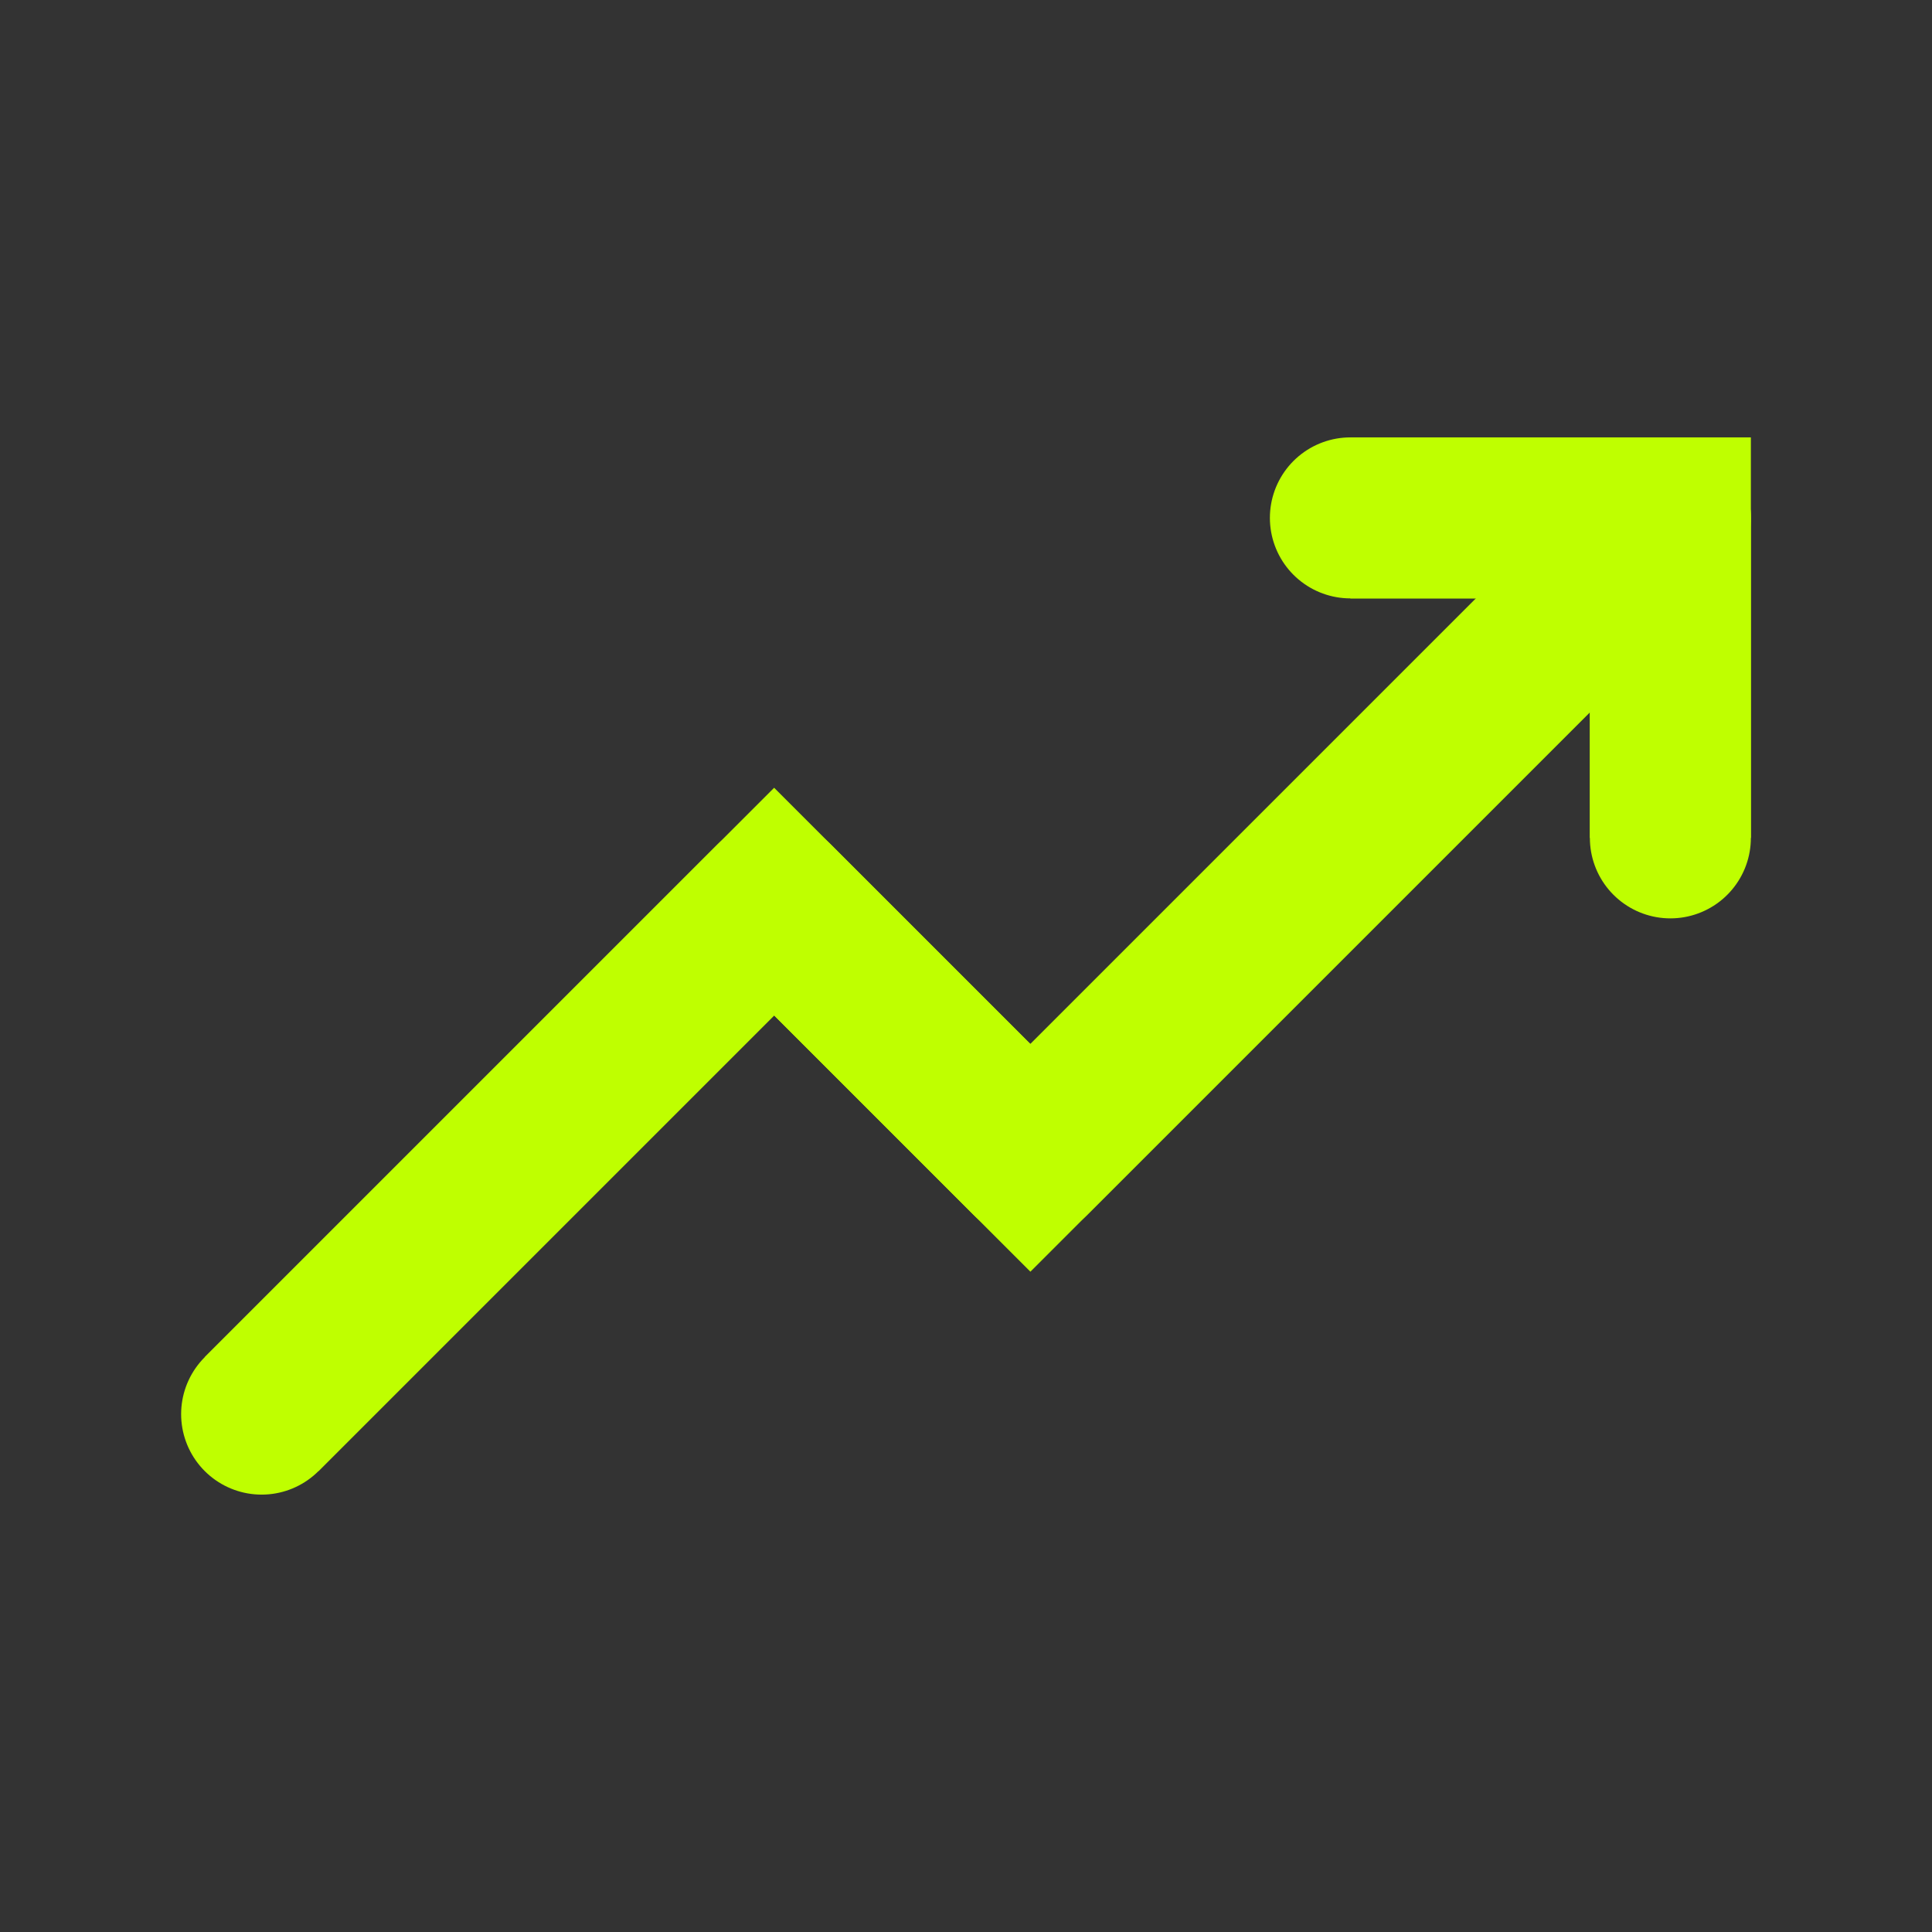 <svg xmlns="http://www.w3.org/2000/svg" width="800px" height="800px" viewBox="-2.4 -2.4 28.80 28.80" id="Layer_1" data-name="Layer 1" fill="#000000"><rect x="-2.4" y="-2.4" width="28.80" height="28.80" fill="#333333" stroke="none"/><g id="SVGRepo_bgCarrier" stroke-width="0"></g><g id="SVGRepo_tracerCarrier" stroke-linecap="round" stroke-linejoin="round" stroke="#bfff00" stroke-width="0.24"><defs><style>.cls-1{fill:none;stroke:#bfff00;stroke-miterlimit:10;stroke-width:2.4;}</style></defs><polyline class="cls-1" points="1.5 18.68 9.14 11.04 12.96 14.86 22.5 5.32"></polyline><polyline class="cls-1" points="17.73 5.32 22.5 5.32 22.5 10.09"></polyline></g><g id="SVGRepo_iconCarrier"><defs><style>.cls-1{fill:none;stroke:#bfff00;stroke-miterlimit:10;stroke-width:2.4;}</style></defs><polyline class="cls-1" points="1.5 18.68 9.14 11.04 12.96 14.86 22.5 5.32"></polyline><polyline class="cls-1" points="17.73 5.32 22.5 5.32 22.5 10.09"></polyline></g></svg>